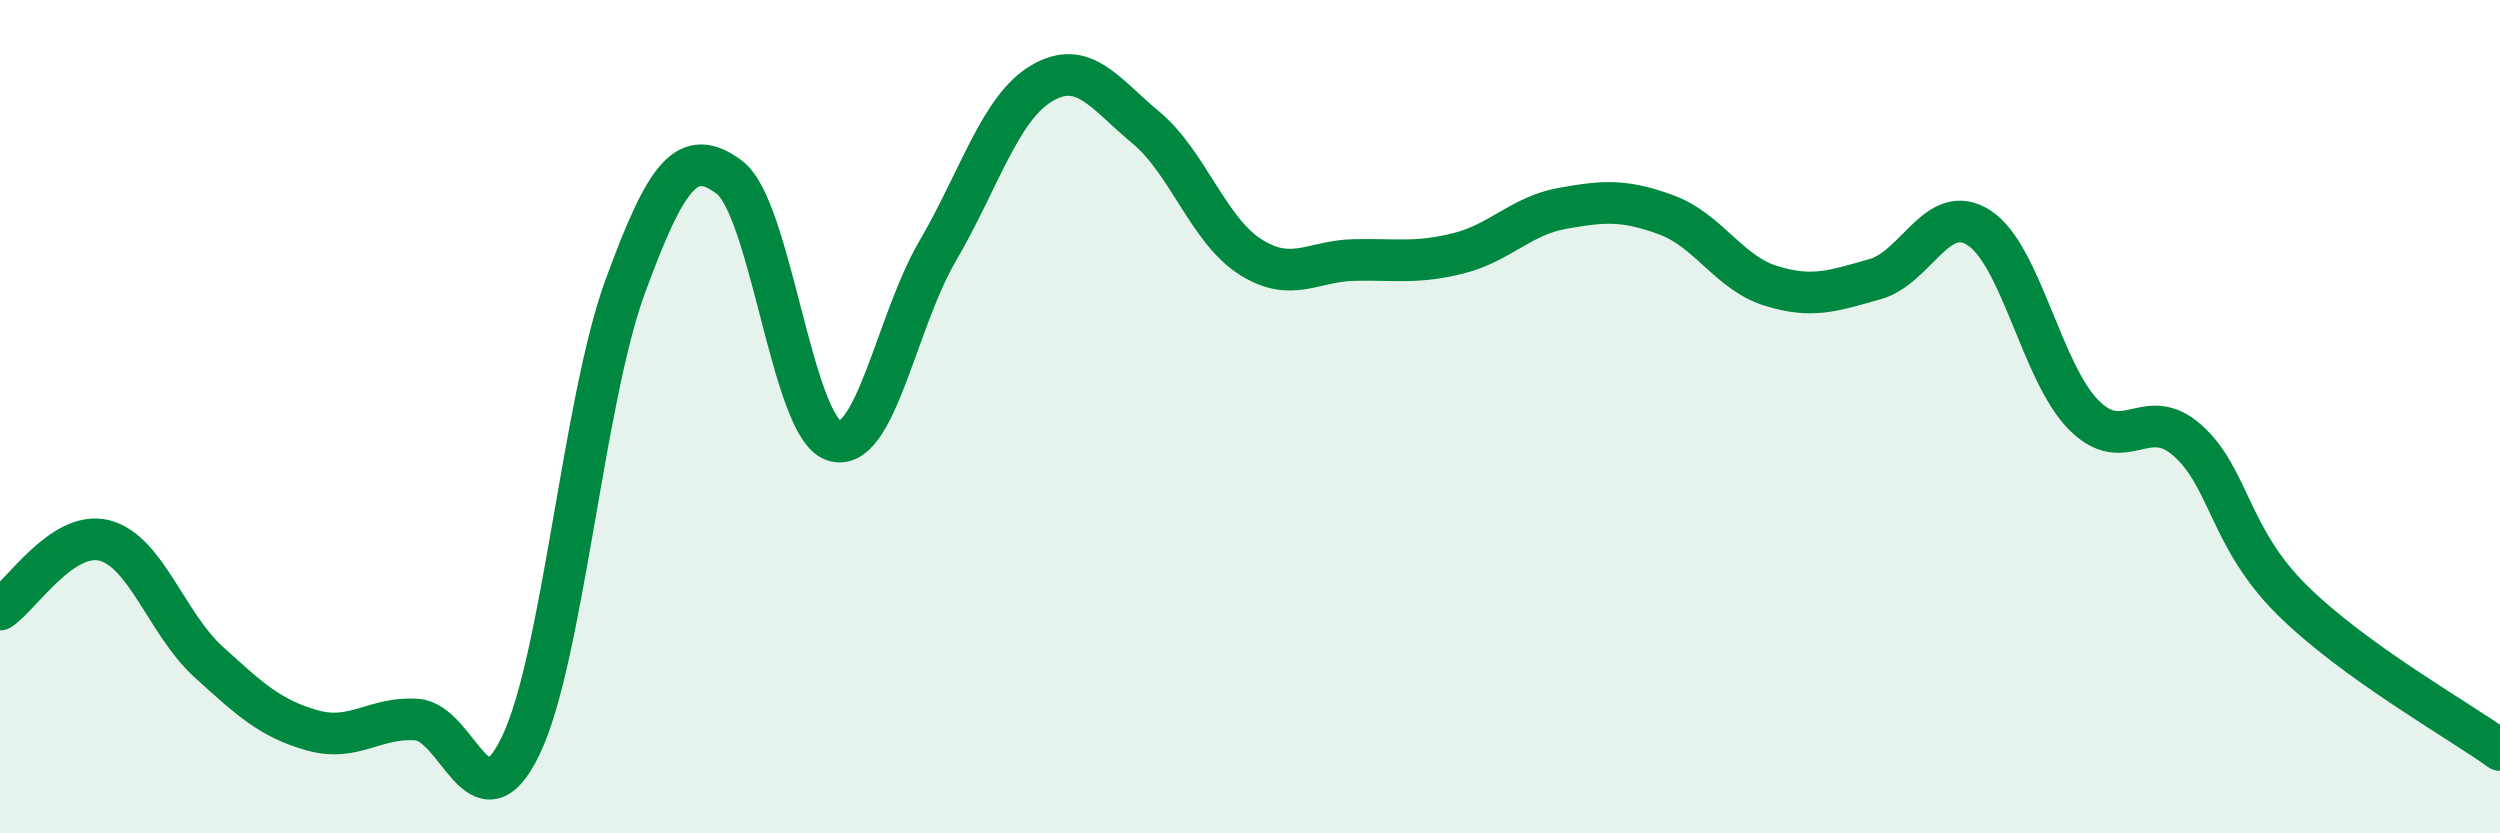 
    <svg width="60" height="20" viewBox="0 0 60 20" xmlns="http://www.w3.org/2000/svg">
      <path
        d="M 0,14.63 C 0.5,14.3 1.5,12.72 2.5,12.97 C 3.5,13.22 4,14.97 5,15.88 C 6,16.79 6.5,17.25 7.5,17.53 C 8.5,17.81 9,17.2 10,17.27 C 11,17.34 11.5,19.97 12.5,17.89 C 13.5,15.81 14,9.62 15,6.89 C 16,4.16 16.5,3.51 17.5,4.25 C 18.5,4.99 19,10.21 20,10.57 C 21,10.93 21.5,7.74 22.5,6.03 C 23.5,4.32 24,2.59 25,2 C 26,1.41 26.5,2.23 27.5,3.06 C 28.5,3.89 29,5.52 30,6.16 C 31,6.8 31.5,6.26 32.5,6.24 C 33.5,6.22 34,6.33 35,6.08 C 36,5.83 36.5,5.18 37.5,5 C 38.5,4.82 39,4.79 40,5.16 C 41,5.53 41.5,6.55 42.5,6.86 C 43.5,7.17 44,6.98 45,6.7 C 46,6.42 46.5,4.82 47.5,5.47 C 48.5,6.12 49,8.93 50,9.95 C 51,10.97 51.5,9.68 52.5,10.57 C 53.5,11.46 53.5,12.9 55,14.39 C 56.5,15.88 59,17.28 60,18L60 20L0 20Z"
        fill="#008740"
        opacity="0.1"
        stroke-linecap="round"
        stroke-linejoin="round"
      />
      <path
        d="M 0,14.63 C 0.5,14.3 1.5,12.72 2.5,12.97 C 3.5,13.22 4,14.97 5,15.88 C 6,16.79 6.5,17.25 7.5,17.53 C 8.5,17.81 9,17.2 10,17.27 C 11,17.34 11.5,19.97 12.5,17.89 C 13.5,15.81 14,9.62 15,6.89 C 16,4.16 16.5,3.51 17.5,4.25 C 18.5,4.99 19,10.21 20,10.57 C 21,10.93 21.5,7.74 22.5,6.03 C 23.5,4.32 24,2.59 25,2 C 26,1.41 26.5,2.23 27.5,3.06 C 28.5,3.89 29,5.52 30,6.16 C 31,6.8 31.5,6.26 32.5,6.24 C 33.5,6.22 34,6.33 35,6.08 C 36,5.83 36.5,5.18 37.5,5 C 38.5,4.82 39,4.79 40,5.16 C 41,5.53 41.5,6.55 42.5,6.86 C 43.5,7.17 44,6.98 45,6.7 C 46,6.42 46.5,4.82 47.5,5.47 C 48.5,6.12 49,8.93 50,9.95 C 51,10.97 51.5,9.68 52.5,10.57 C 53.5,11.46 53.5,12.9 55,14.39 C 56.5,15.88 59,17.28 60,18"
        stroke="#008740"
        stroke-width="1"
        fill="none"
        stroke-linecap="round"
        stroke-linejoin="round"
      />
    </svg>
  